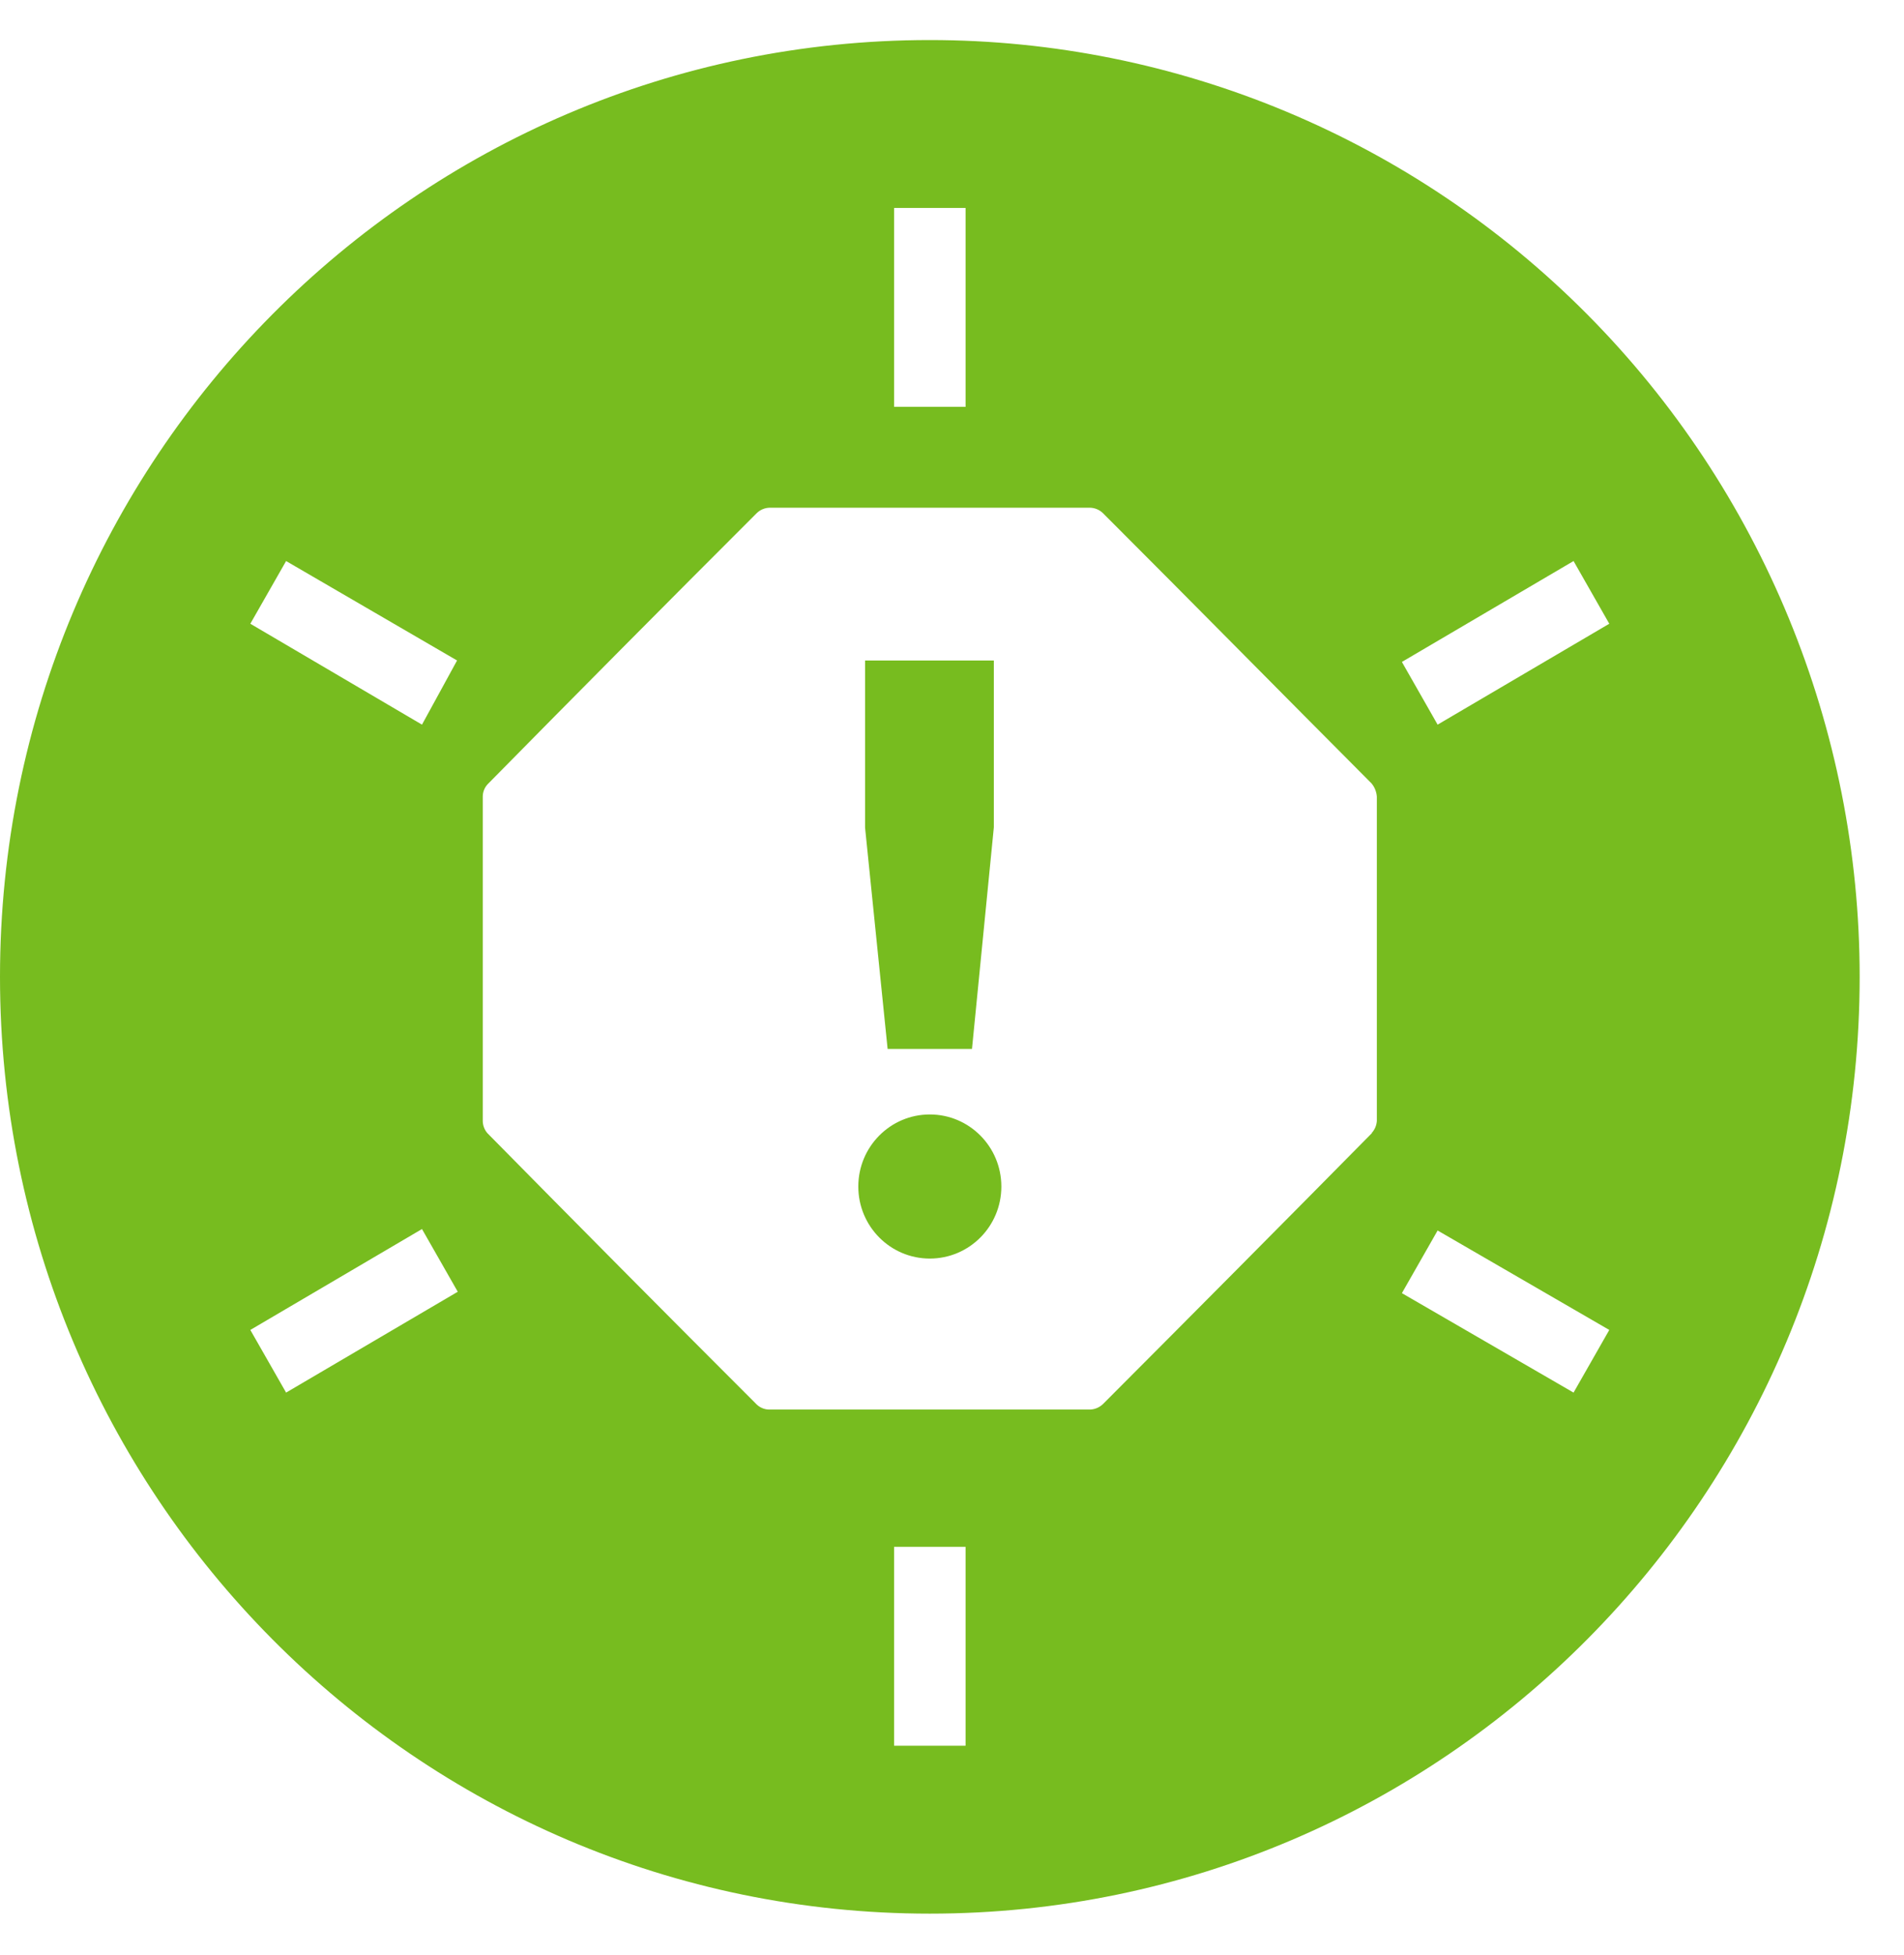 <?xml version="1.0" encoding="UTF-8"?>
<svg width="38px" height="39px" viewBox="0 0 38 39" version="1.1" xmlns="http://www.w3.org/2000/svg" xmlns:xlink="http://www.w3.org/1999/xlink">
    <title>06</title>
    <g id="Academy-webby-case" stroke="none" stroke-width="1" fill="none" fill-rule="evenodd">
        <g id="Academy-Case-Desk" transform="translate(-379, -1085)" fill="#77BC1F" fill-rule="nonzero">
            <g id="Eduvatiomal-programm-BLOCK" transform="translate(146, 851)">
                <g id="Tile-with-course-07" transform="translate(233, 198.122)">
                    <g id="06" transform="translate(0, 36.677)">
                        <path d="M18.557,21.435 C17.769,21.435 17.13,22.079 17.13,22.873 C17.13,23.667 17.769,24.31 18.557,24.31 C19.346,24.31 19.985,23.667 19.985,22.873 C19.985,22.079 19.346,21.435 18.557,21.435 Z M19.399,20.127 L19.835,15.706 L19.835,12.378 L17.265,12.378 L17.265,15.713 L17.715,20.127 L19.399,20.127 Z M18.557,0 C8.308,0 0,8.367 0,18.689 C0,29.011 8.308,37.379 18.557,37.379 C28.806,37.379 37.115,29.011 37.115,18.689 C37.115,13.733 35.159,8.979 31.679,5.474 C28.199,1.969 23.479,0 18.557,0 Z M31.405,10.394 L32.118,11.645 L28.692,13.658 L27.979,12.407 L31.405,10.394 Z M17.844,3.35 L19.271,3.35 L19.271,7.318 L17.844,7.318 L17.844,3.35 Z M5.71,26.984 L4.996,25.734 L8.422,23.721 L9.136,24.972 L5.71,26.984 Z M8.422,13.658 L4.996,11.645 L5.71,10.394 L9.122,12.378 L8.422,13.658 Z M19.271,34.029 L17.844,34.029 L17.844,30.061 L19.271,30.061 L19.271,34.029 Z M27.379,21.809 C25.595,23.616 23.806,25.417 22.012,27.214 C21.944,27.279 21.855,27.317 21.762,27.322 L15.338,27.322 C15.25,27.318 15.167,27.282 15.103,27.222 C13.304,25.425 11.513,23.62 9.728,21.809 C9.669,21.741 9.636,21.655 9.635,21.565 C9.635,19.413 9.635,17.256 9.635,15.095 C9.635,15.001 9.671,14.911 9.735,14.844 C11.52,13.032 13.309,11.23 15.103,9.438 C15.174,9.369 15.268,9.331 15.367,9.33 L21.748,9.33 C21.846,9.331 21.941,9.369 22.012,9.438 C23.803,11.228 25.58,13.032 27.372,14.829 C27.435,14.904 27.472,14.997 27.479,15.095 C27.479,17.242 27.479,19.398 27.479,21.565 C27.473,21.653 27.438,21.736 27.379,21.802 L27.379,21.809 Z M31.405,26.984 L27.979,25 L28.692,23.75 L32.118,25.734 L31.405,26.984 Z" id="Shape"></path>
                    </g>
                </g>
            </g>
        </g>
    </g>
</svg>